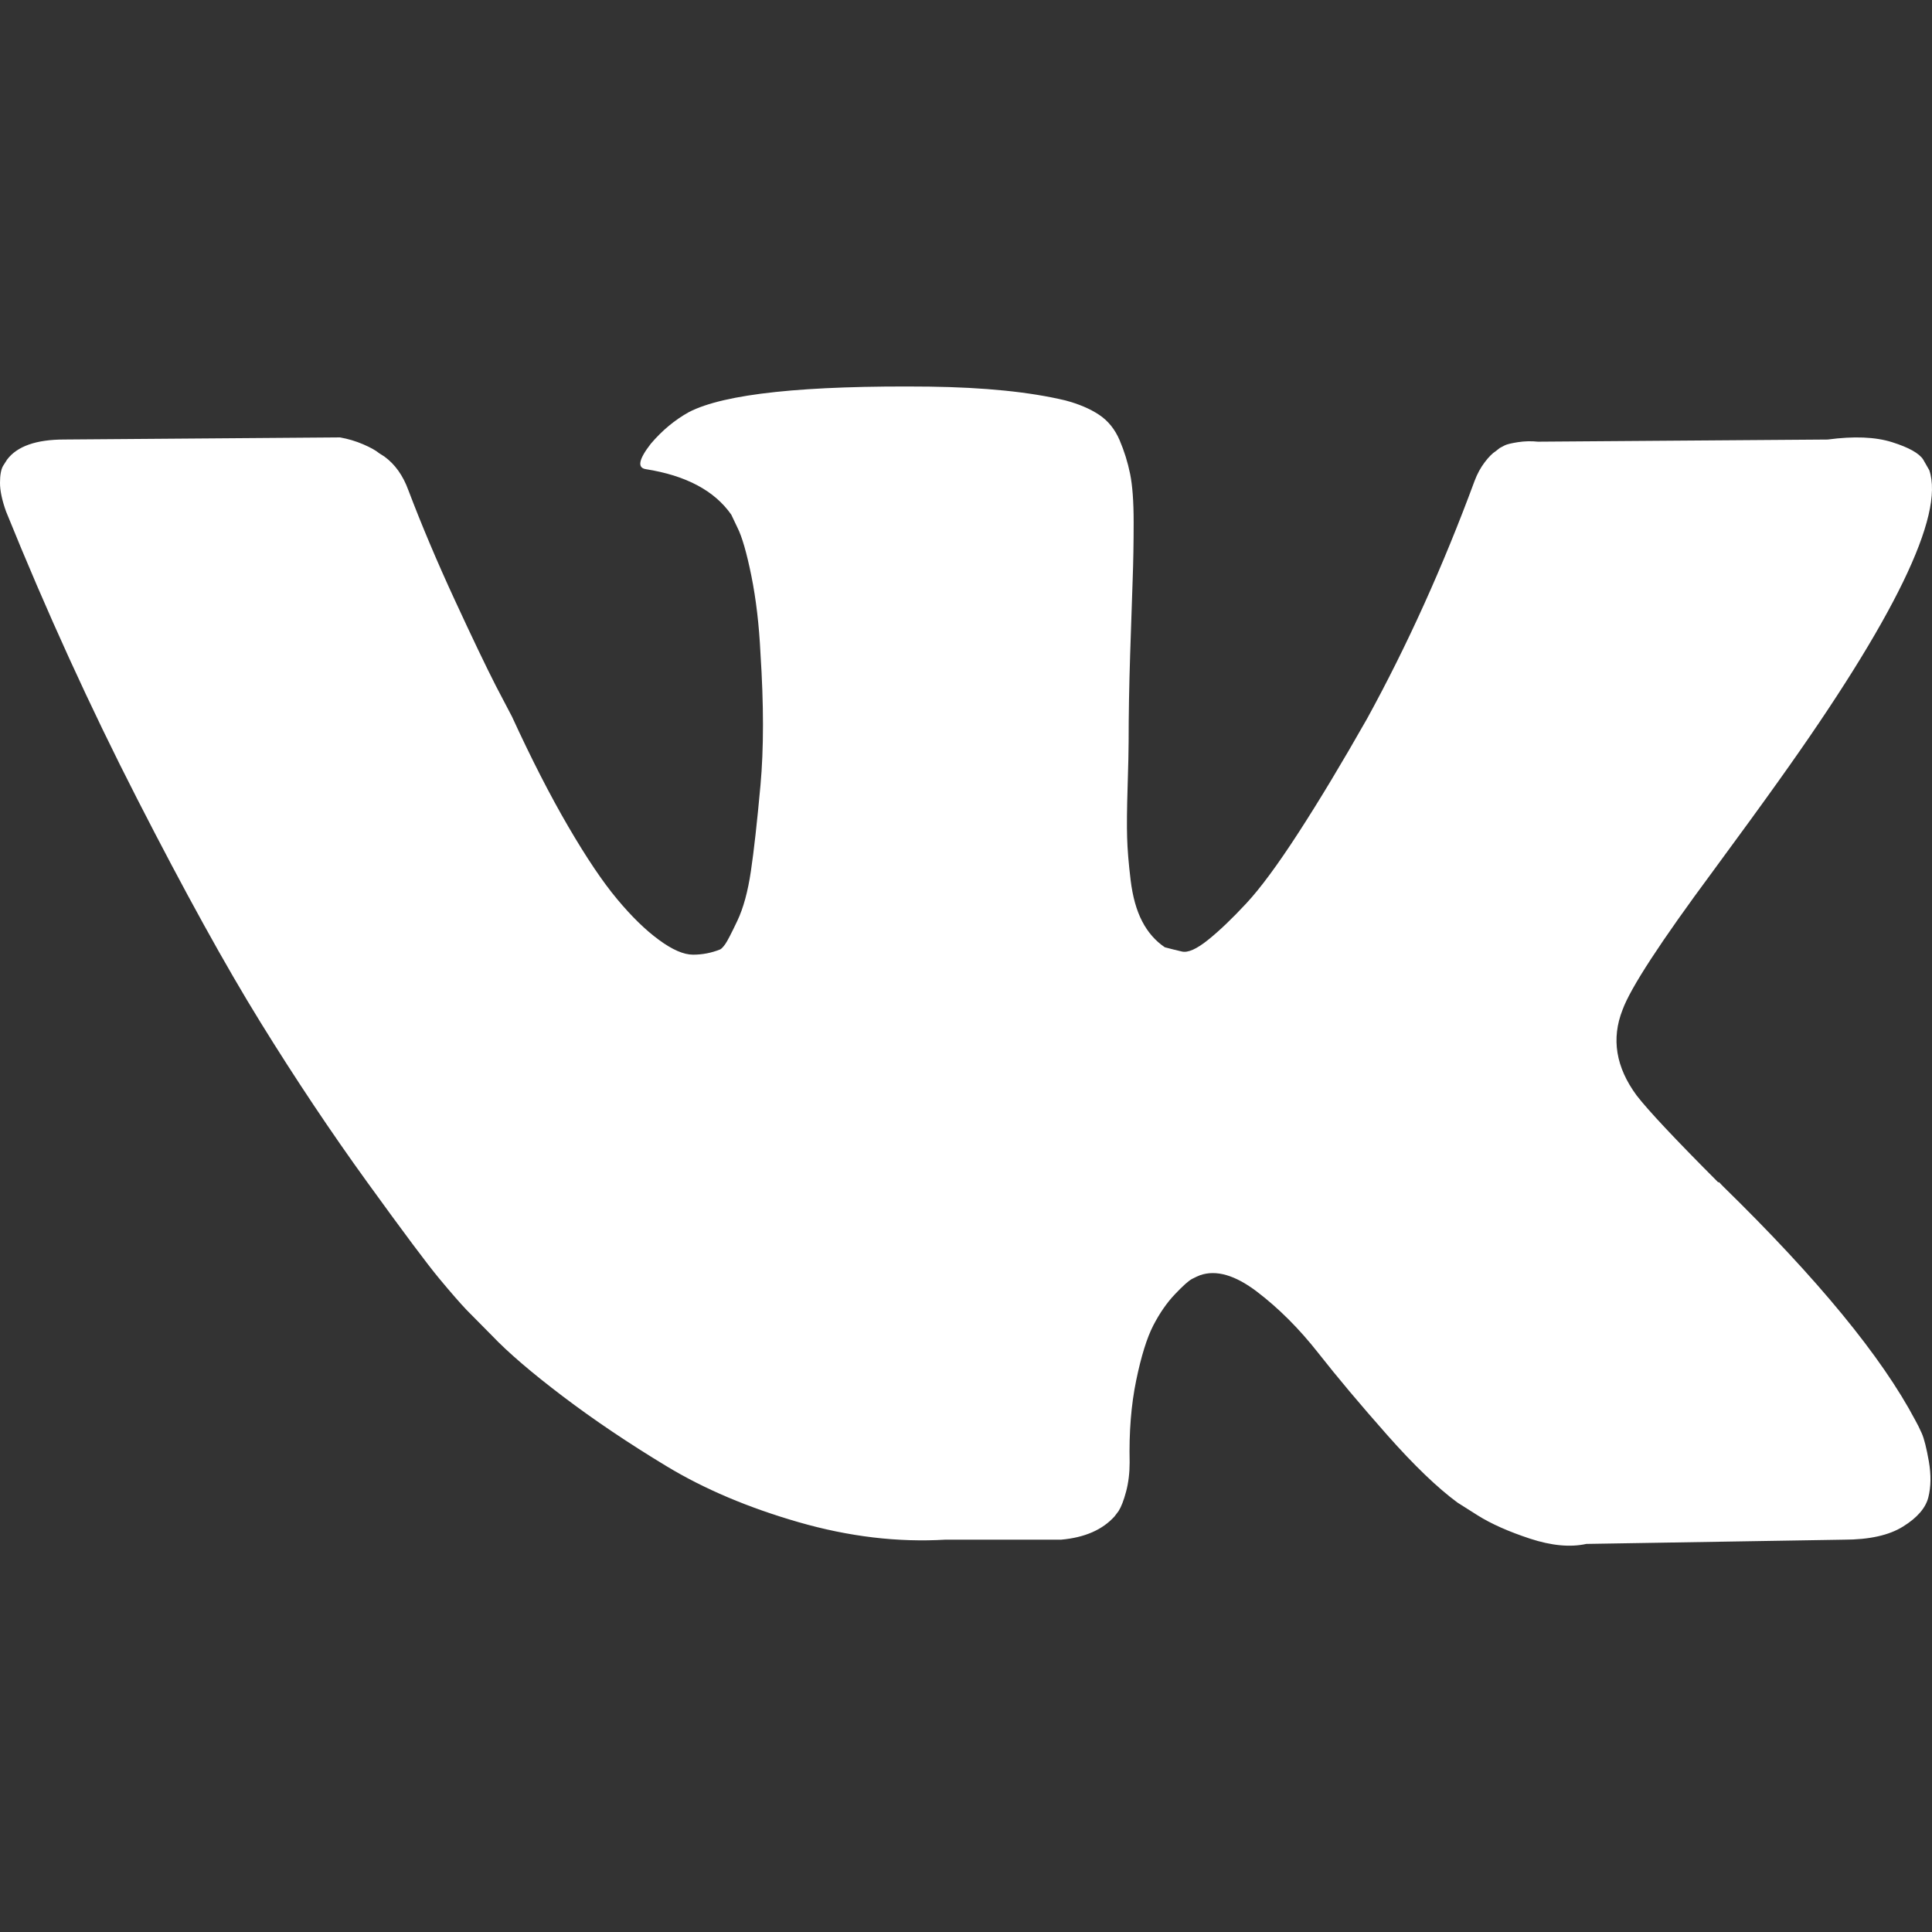 <?xml version="1.0" encoding="UTF-8"?> <svg xmlns="http://www.w3.org/2000/svg" width="137" height="137" viewBox="0 0 137 137" fill="none"><rect x="0" y="0" width="137" height="137" fill="#333333" stroke="none"/> <path d="M121.471 61.772C123.42 59.124 124.966 56.999 126.108 55.396C134.335 43.894 137.9 36.547 136.808 33.344L136.379 32.593C136.094 32.143 135.355 31.729 134.168 31.355C132.979 30.98 131.457 30.92 129.603 31.168L109.061 31.32C108.585 31.27 108.109 31.282 107.634 31.355C107.158 31.43 106.849 31.507 106.706 31.58C106.563 31.656 106.444 31.717 106.35 31.767L106.065 31.992C105.827 32.141 105.566 32.405 105.281 32.781C104.995 33.157 104.756 33.592 104.567 34.094C102.332 40.145 99.789 45.771 96.935 50.972C95.175 54.072 93.558 56.762 92.085 59.035C90.611 61.312 89.375 62.987 88.376 64.06C87.378 65.135 86.473 65.999 85.666 66.647C84.856 67.299 84.239 67.573 83.812 67.474C83.383 67.374 82.979 67.275 82.599 67.172C81.933 66.723 81.397 66.112 80.994 65.335C80.59 64.562 80.317 63.586 80.174 62.41C80.032 61.236 79.947 60.222 79.925 59.371C79.899 58.522 79.912 57.322 79.961 55.77C80.008 54.22 80.032 53.172 80.032 52.62C80.032 50.722 80.068 48.658 80.139 46.432C80.21 44.208 80.27 42.444 80.317 41.143C80.365 39.845 80.388 38.468 80.388 37.017C80.388 35.57 80.305 34.43 80.137 33.604C79.97 32.781 79.72 31.981 79.389 31.204C79.055 30.43 78.568 29.829 77.926 29.405C77.283 28.98 76.488 28.643 75.537 28.392C73.015 27.79 69.805 27.469 65.907 27.416C57.062 27.32 51.379 27.92 48.859 29.218C47.861 29.77 46.956 30.518 46.148 31.469C45.292 32.571 45.174 33.172 45.793 33.268C48.646 33.718 50.666 34.795 51.855 36.494L52.283 37.394C52.616 38.046 52.948 39.196 53.282 40.845C53.614 42.495 53.828 44.32 53.925 46.321C54.162 49.971 54.162 53.095 53.925 55.697C53.687 58.299 53.462 60.323 53.247 61.771C53.033 63.222 52.712 64.396 52.285 65.296C51.856 66.198 51.572 66.748 51.428 66.948C51.285 67.147 51.167 67.273 51.072 67.323C50.453 67.571 49.812 67.697 49.146 67.697C48.48 67.697 47.672 67.346 46.721 66.645C45.769 65.948 44.782 64.984 43.761 63.758C42.737 62.534 41.586 60.82 40.301 58.619C39.017 56.421 37.684 53.819 36.306 50.819L35.166 48.643C34.453 47.245 33.477 45.206 32.241 42.531C31.005 39.856 29.91 37.269 28.96 34.767C28.579 33.718 28.009 32.918 27.248 32.367L26.892 32.142C26.655 31.943 26.273 31.729 25.75 31.505C25.226 31.28 24.681 31.118 24.109 31.017L4.565 31.166C2.568 31.166 1.213 31.643 0.5 32.593L0.215 33.042C0.071 33.294 0 33.695 0 34.243C0 34.795 0.143 35.469 0.428 36.267C3.282 43.32 6.385 50.121 9.737 56.669C13.09 63.222 16.002 68.499 18.475 72.499C20.948 76.502 23.468 80.275 26.037 83.826C28.606 87.377 30.305 89.651 31.136 90.65C31.968 91.652 32.622 92.402 33.097 92.901L34.88 94.703C36.021 95.902 37.698 97.339 39.91 99.016C42.121 100.692 44.569 102.341 47.257 103.965C49.943 105.591 53.071 106.914 56.636 107.941C60.202 108.968 63.673 109.38 67.05 109.179H75.253C76.918 109.029 78.177 108.481 79.033 107.529L79.318 107.154C79.507 106.856 79.687 106.393 79.853 105.768C80.019 105.144 80.104 104.455 80.104 103.706C80.055 101.556 80.211 99.615 80.567 97.892C80.923 96.167 81.328 94.868 81.78 93.99C82.232 93.117 82.742 92.379 83.314 91.778C83.884 91.176 84.287 90.817 84.527 90.691C84.764 90.568 84.956 90.481 85.097 90.427C86.237 90.028 87.581 90.416 89.127 91.59C90.673 92.768 92.123 94.215 93.479 95.941C94.834 97.667 96.462 99.603 98.365 101.755C100.266 103.904 101.931 105.504 103.358 106.554L104.785 107.457C105.736 108.055 106.971 108.605 108.494 109.107C110.015 109.606 111.348 109.731 112.488 109.481L130.749 109.18C132.555 109.18 133.959 108.869 134.957 108.242C135.956 107.621 136.55 106.929 136.74 106.18C136.929 105.43 136.942 104.584 136.777 103.631C136.61 102.682 136.443 102.02 136.278 101.645C136.111 101.271 135.956 100.956 135.813 100.708C133.435 96.208 128.894 90.681 122.189 84.13L122.045 83.981L121.975 83.905L121.904 83.832H121.832C118.788 80.781 116.863 78.73 116.055 77.679C114.581 75.681 114.247 73.656 115.057 71.605C115.624 70.05 117.762 66.775 121.471 61.772Z" fill="white"></path> </svg> 
